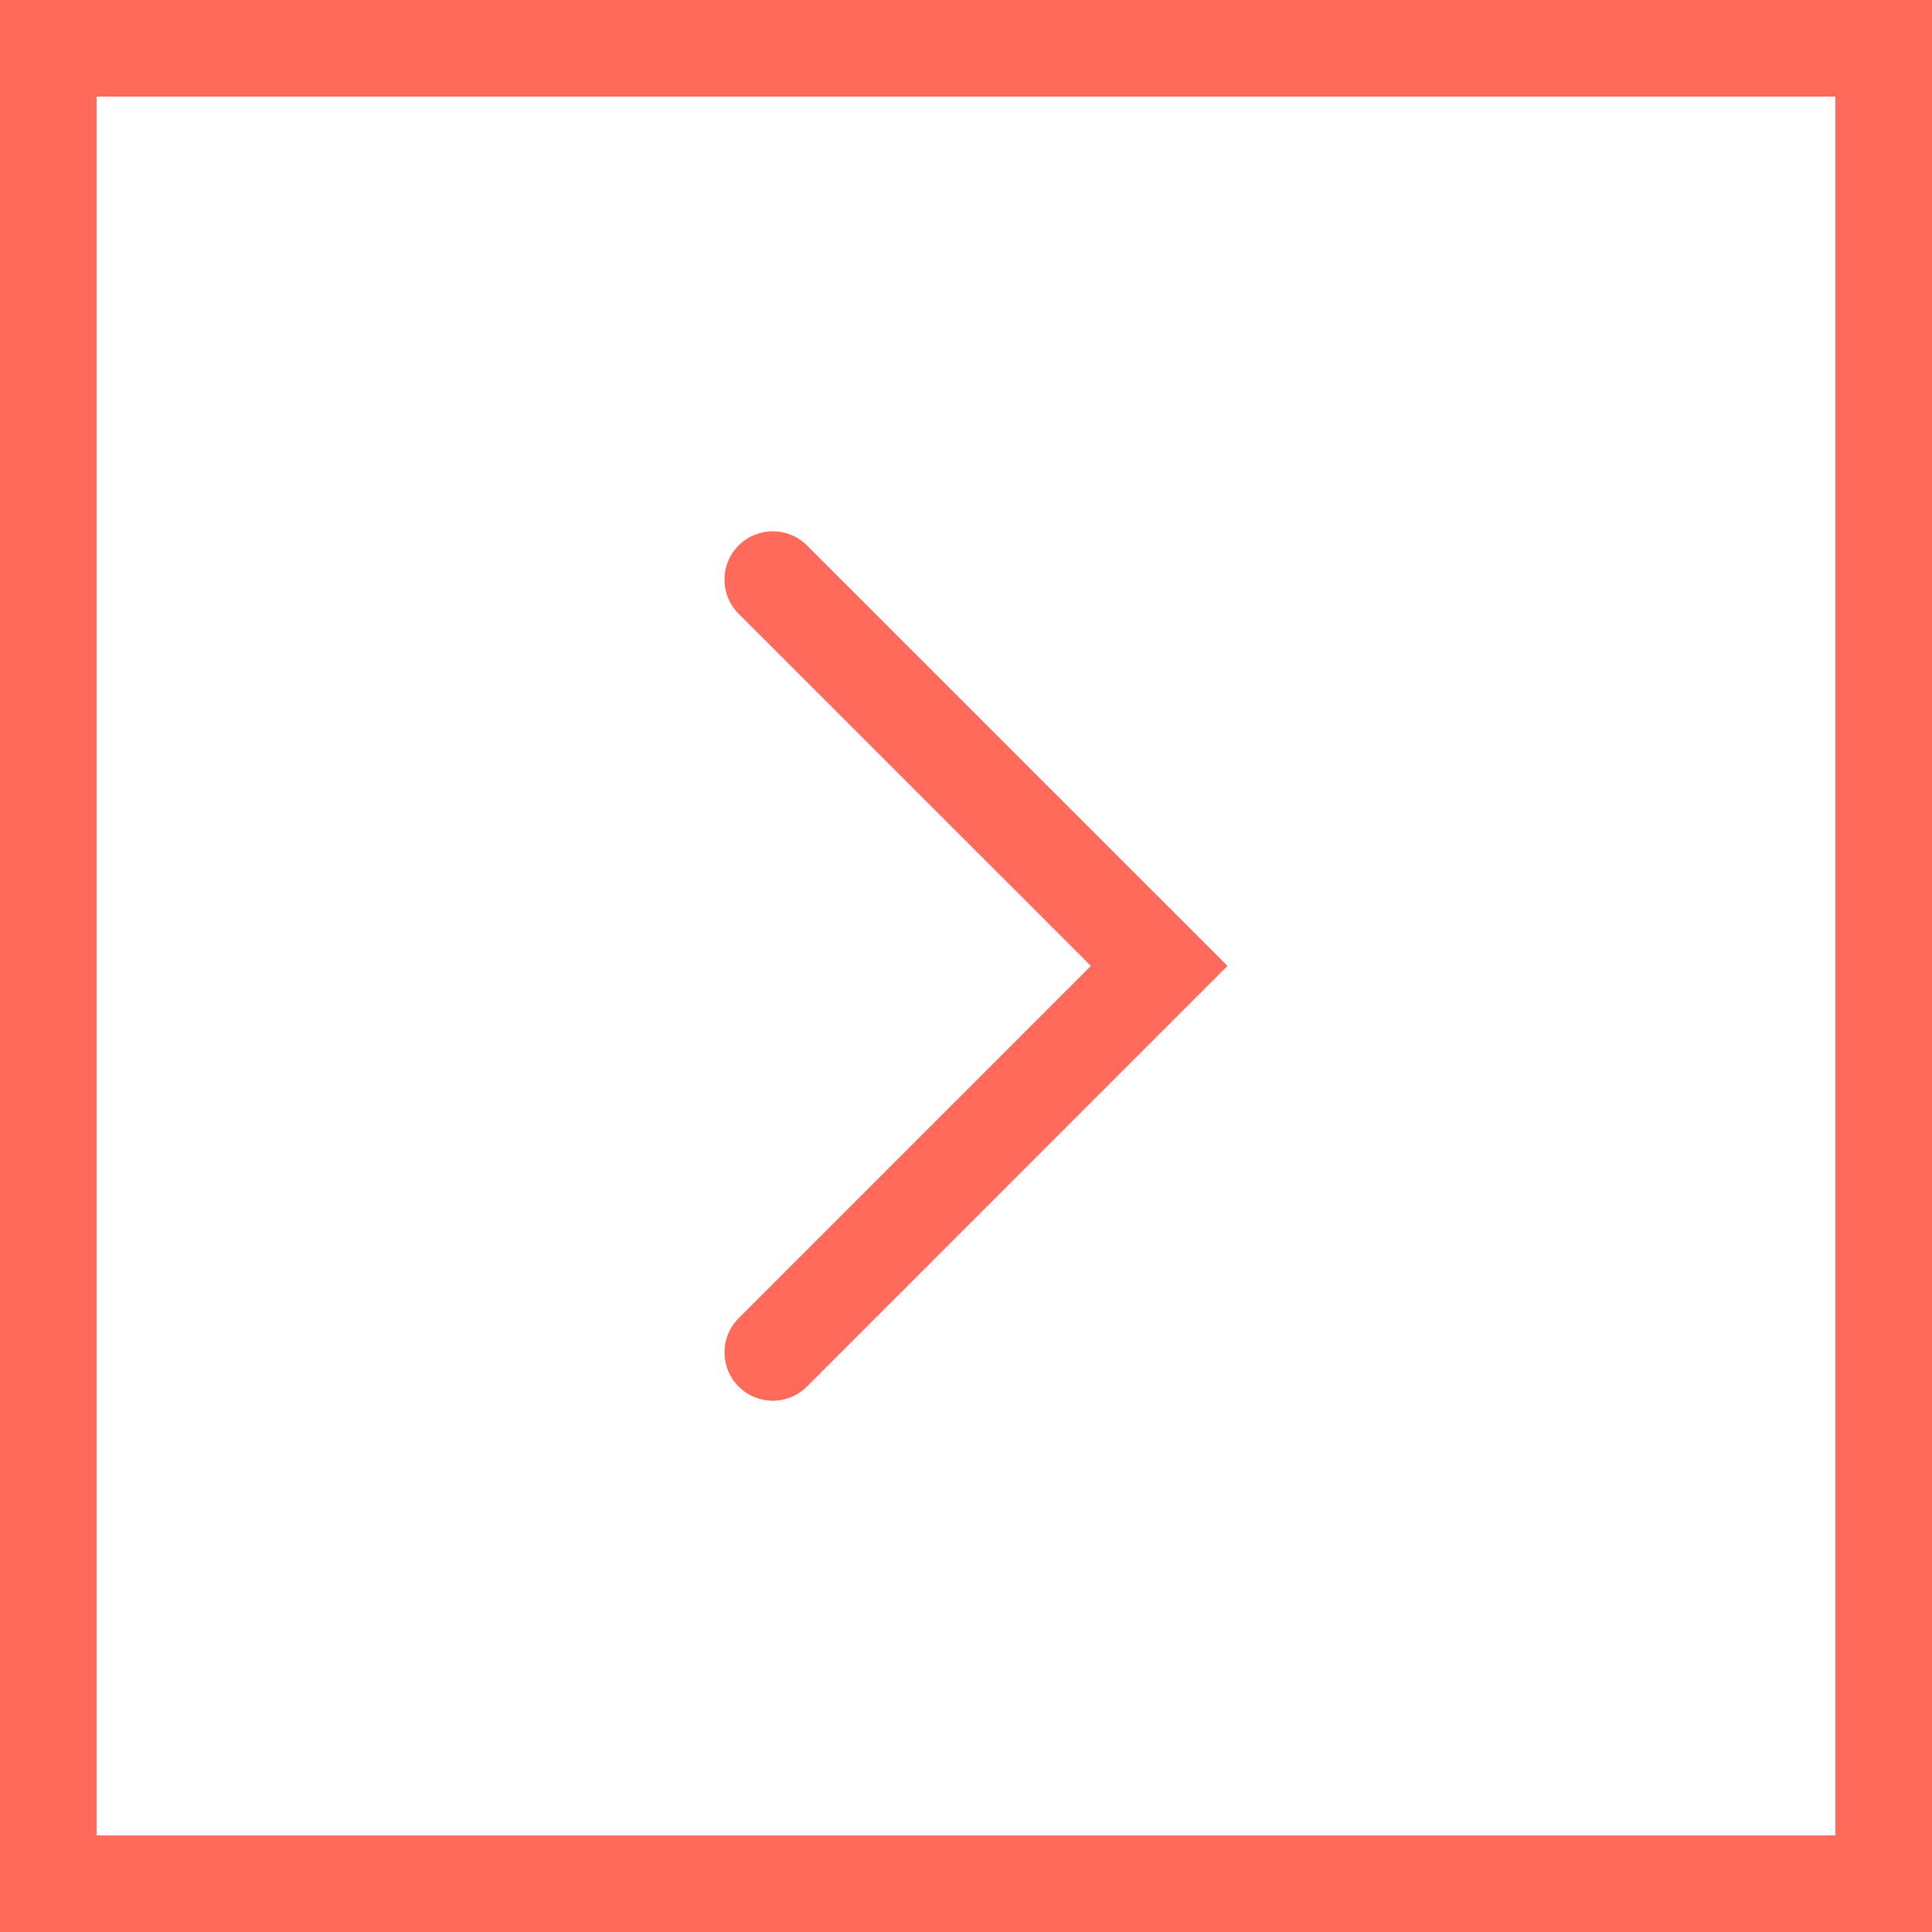 <svg width="30" height="30" viewBox="0 0 30 30" fill="none" xmlns="http://www.w3.org/2000/svg">
<path d="M12 9L18 14.999L12 21" stroke="#FF6A5B" stroke-width="1.5" stroke-miterlimit="10" stroke-linecap="round"/>
<rect x="29.25" y="29.25" width="28.5" height="28.5" transform="rotate(-180 29.25 29.25)" stroke="#FF6A5B" stroke-width="1.5"/>
</svg>
